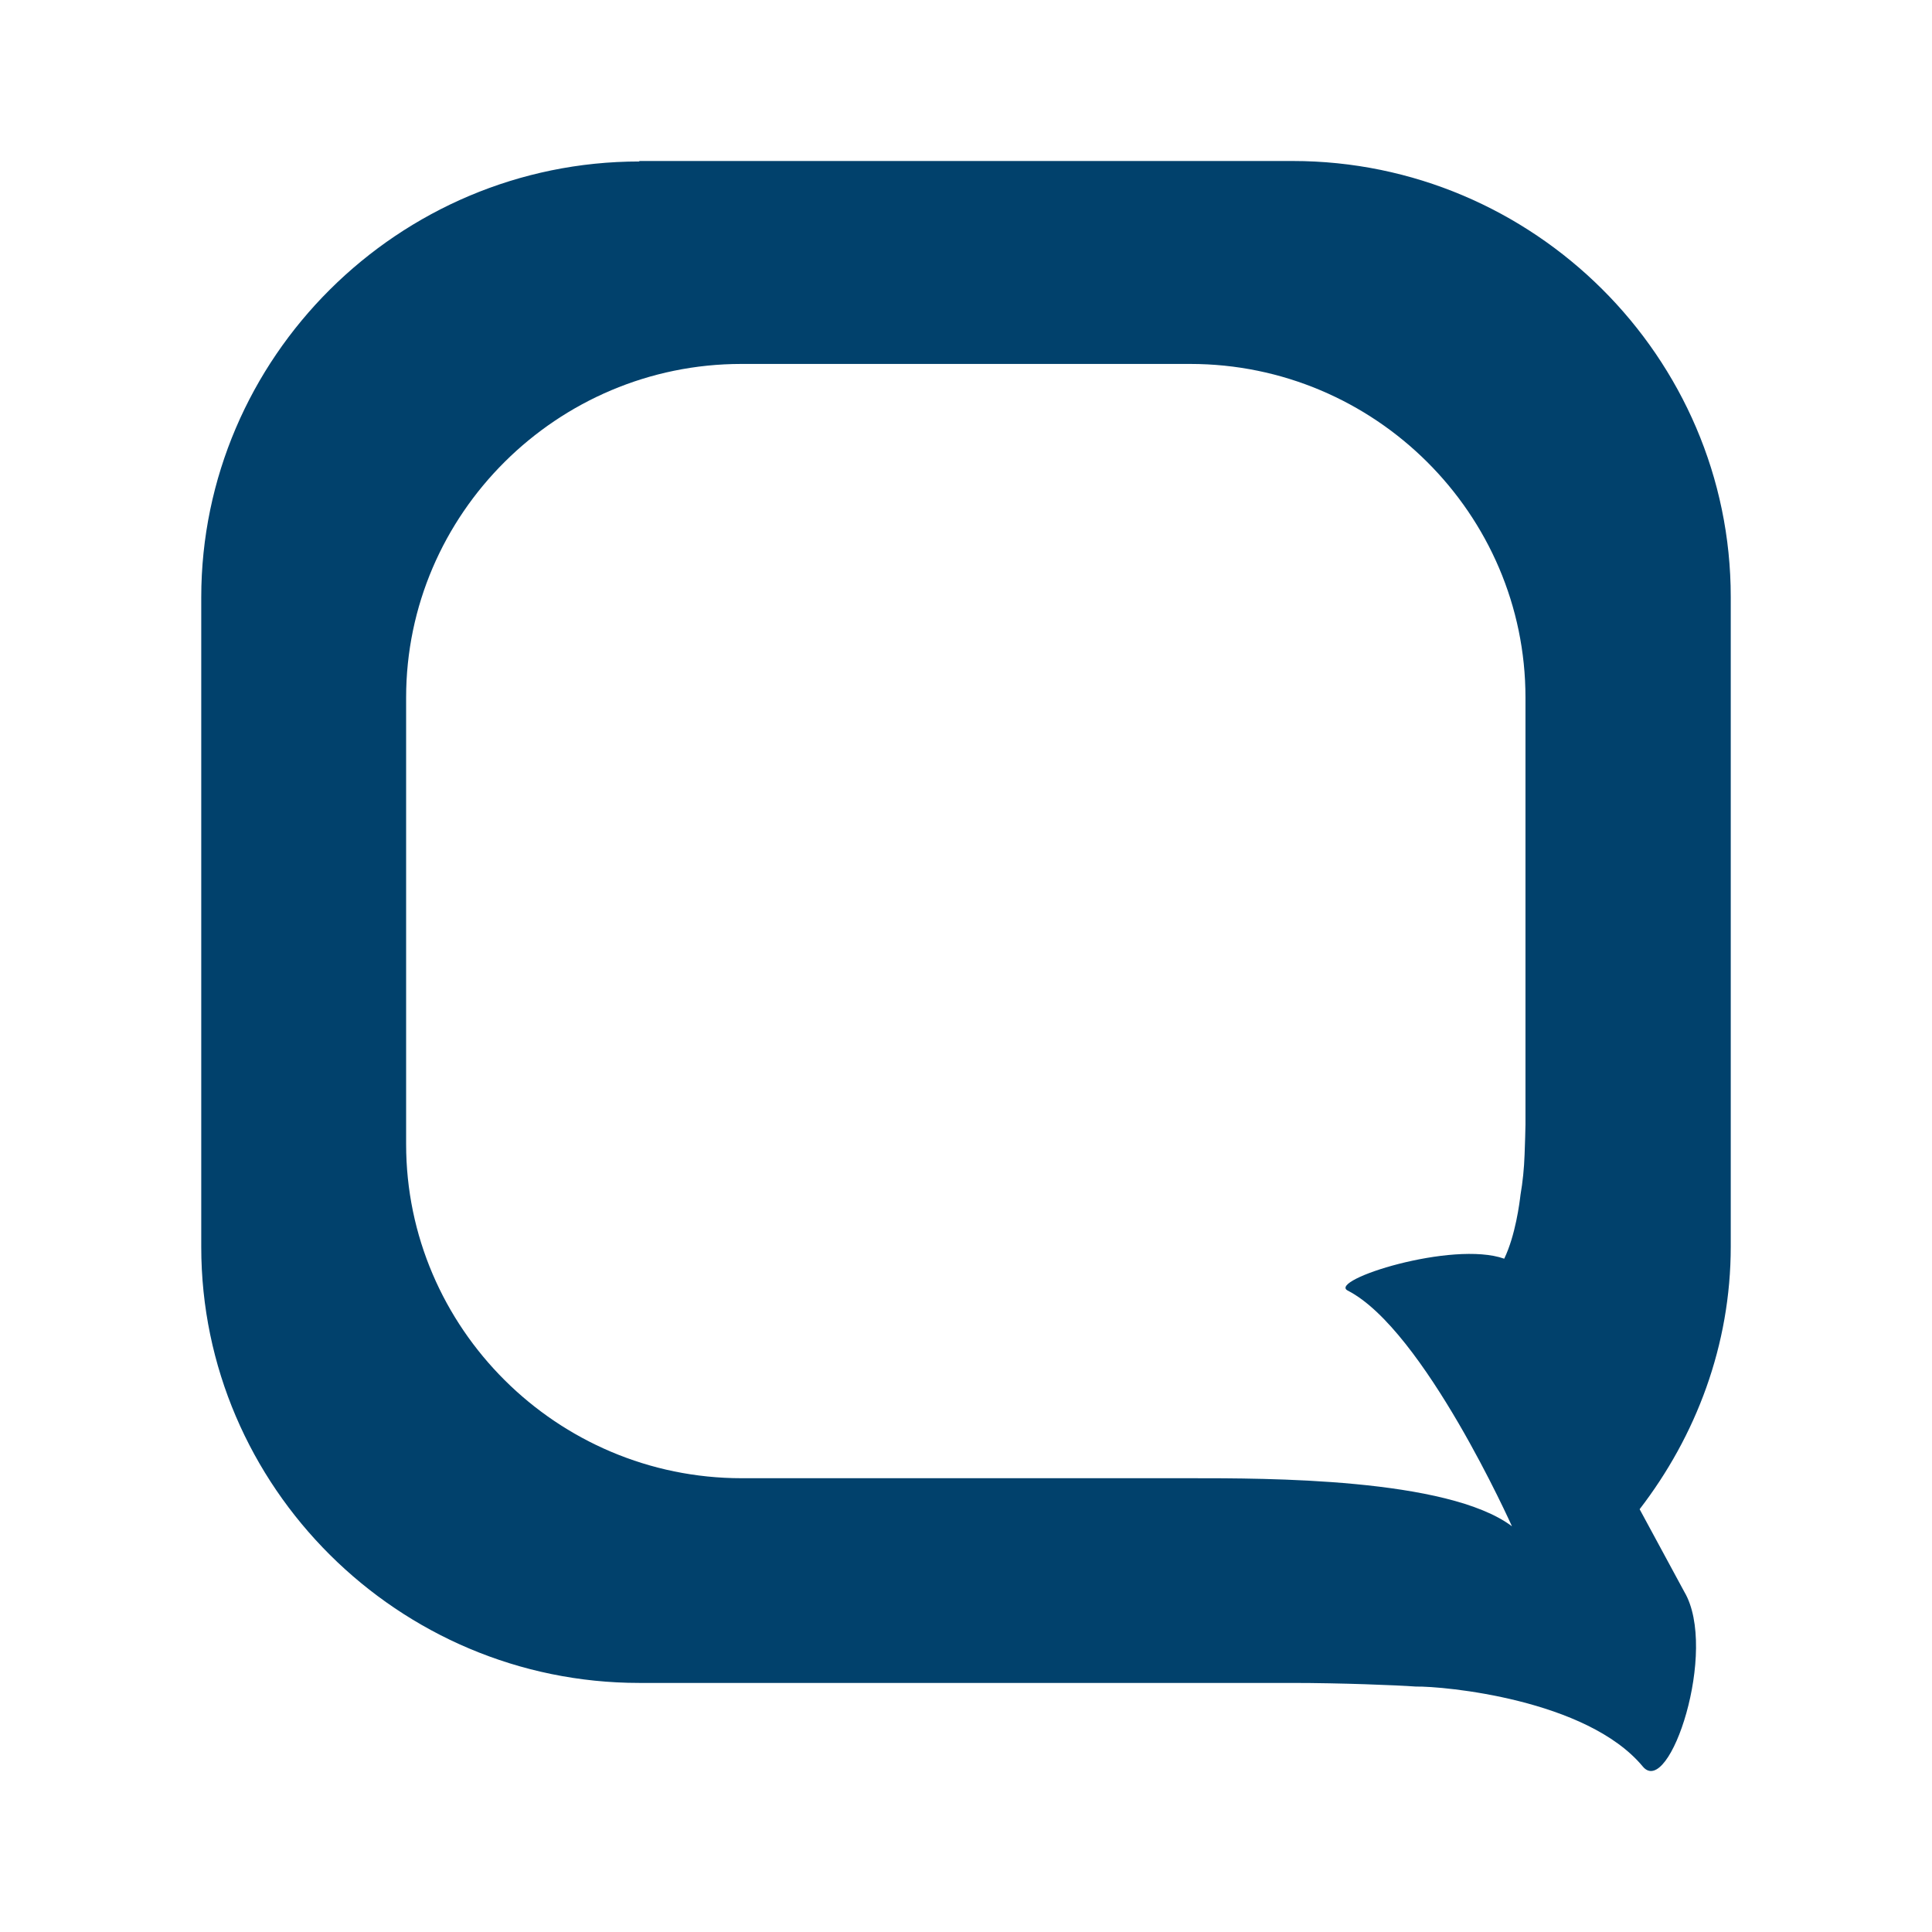 <svg width="24" height="24" viewBox="0 0 24 24" fill="none" xmlns="http://www.w3.org/2000/svg">
<path d="M7.942 2.006C4.949 2.006 2.5 4.443 2.5 7.421V15.491C2.5 18.469 4.949 20.906 7.942 20.906H16.052C16.646 20.906 17.358 20.934 17.588 20.951C17.93 20.945 19.712 21.107 20.407 21.944C20.738 22.345 21.349 20.494 20.923 19.774L20.368 18.748C21.068 17.839 21.5 16.712 21.5 15.485V7.415C21.5 4.437 19.051 2 16.058 2H7.942V2.006ZM5.045 14.214V8.665C5.045 6.384 6.922 4.521 9.209 4.521H14.786C17.078 4.521 18.95 6.384 18.95 8.665V13.968C18.95 14.046 18.944 14.18 18.939 14.342C18.933 14.515 18.916 14.682 18.888 14.844C18.877 14.939 18.826 15.346 18.686 15.636C18.042 15.407 16.489 15.904 16.742 16.032C17.689 16.517 18.782 18.96 18.782 18.96C17.98 18.358 15.722 18.363 14.791 18.363H9.214C6.917 18.363 5.045 16.495 5.045 14.214Z" fill="#01416C"/>
</svg>
